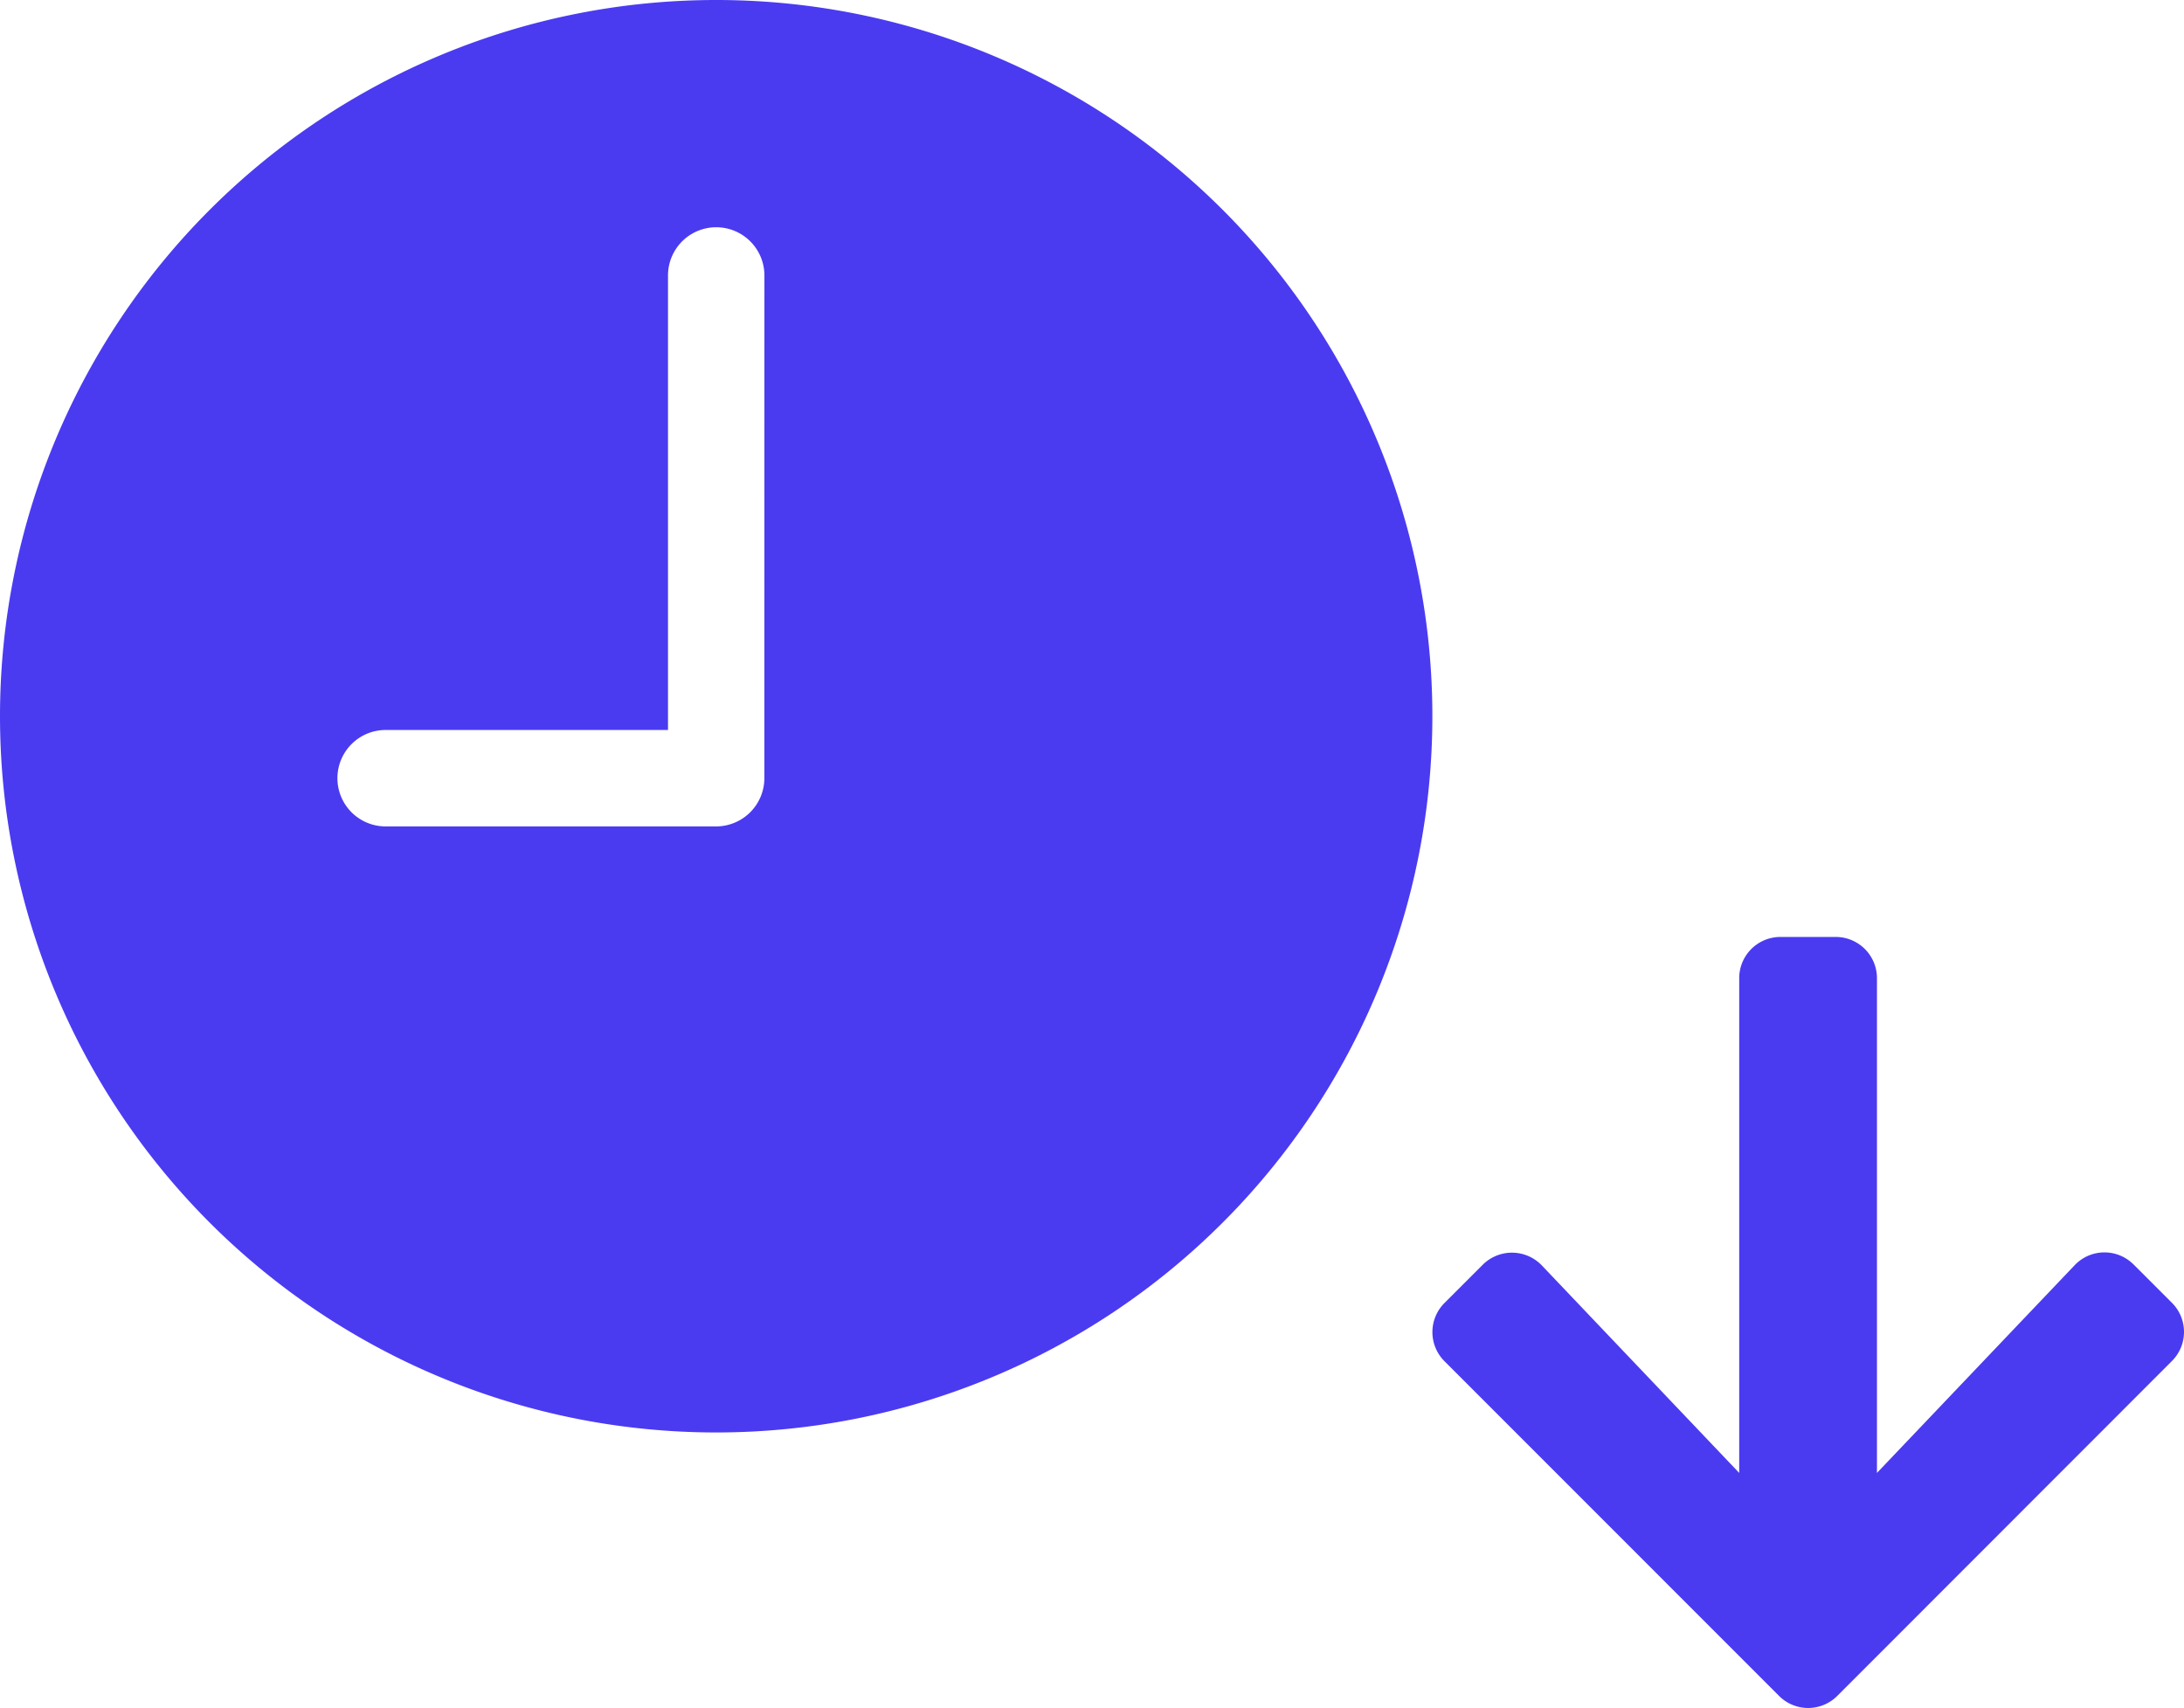 <svg xmlns="http://www.w3.org/2000/svg" width="44.599" height="34.876" viewBox="0 0 44.599 34.876">
  <g id="time" transform="translate(-19 -654)">
    <path id="Icon_ionic-ios-time" data-name="Icon ionic-ios-time" d="M18,3.375A14.625,14.625,0,1,0,32.625,18,14.623,14.623,0,0,0,18,3.375Zm.984,15.891A.987.987,0,0,1,18,20.25H11.25a.984.984,0,0,1,0-1.969h5.766V9a.984.984,0,0,1,1.969,0Z" transform="translate(15.625 650.625)" fill="#4a3bf1"/>
    <path id="Icon_awesome-arrow-up" data-name="Icon awesome-arrow-up" d="M1.028,9.055l-.78-.78a.84.84,0,0,1,0-1.192L7.079.248a.84.84,0,0,1,1.192,0L15.1,7.079a.84.84,0,0,1,0,1.192l-.78.78a.845.845,0,0,1-1.206-.014L9.083,4.8v10.1a.842.842,0,0,1-.844.844H7.114a.842.842,0,0,1-.844-.844V4.8L2.234,9.04a.839.839,0,0,1-1.206.014Z" transform="translate(63.599 688.876) rotate(180)" fill="#4a3bf1"/>
  </g>
</svg>
